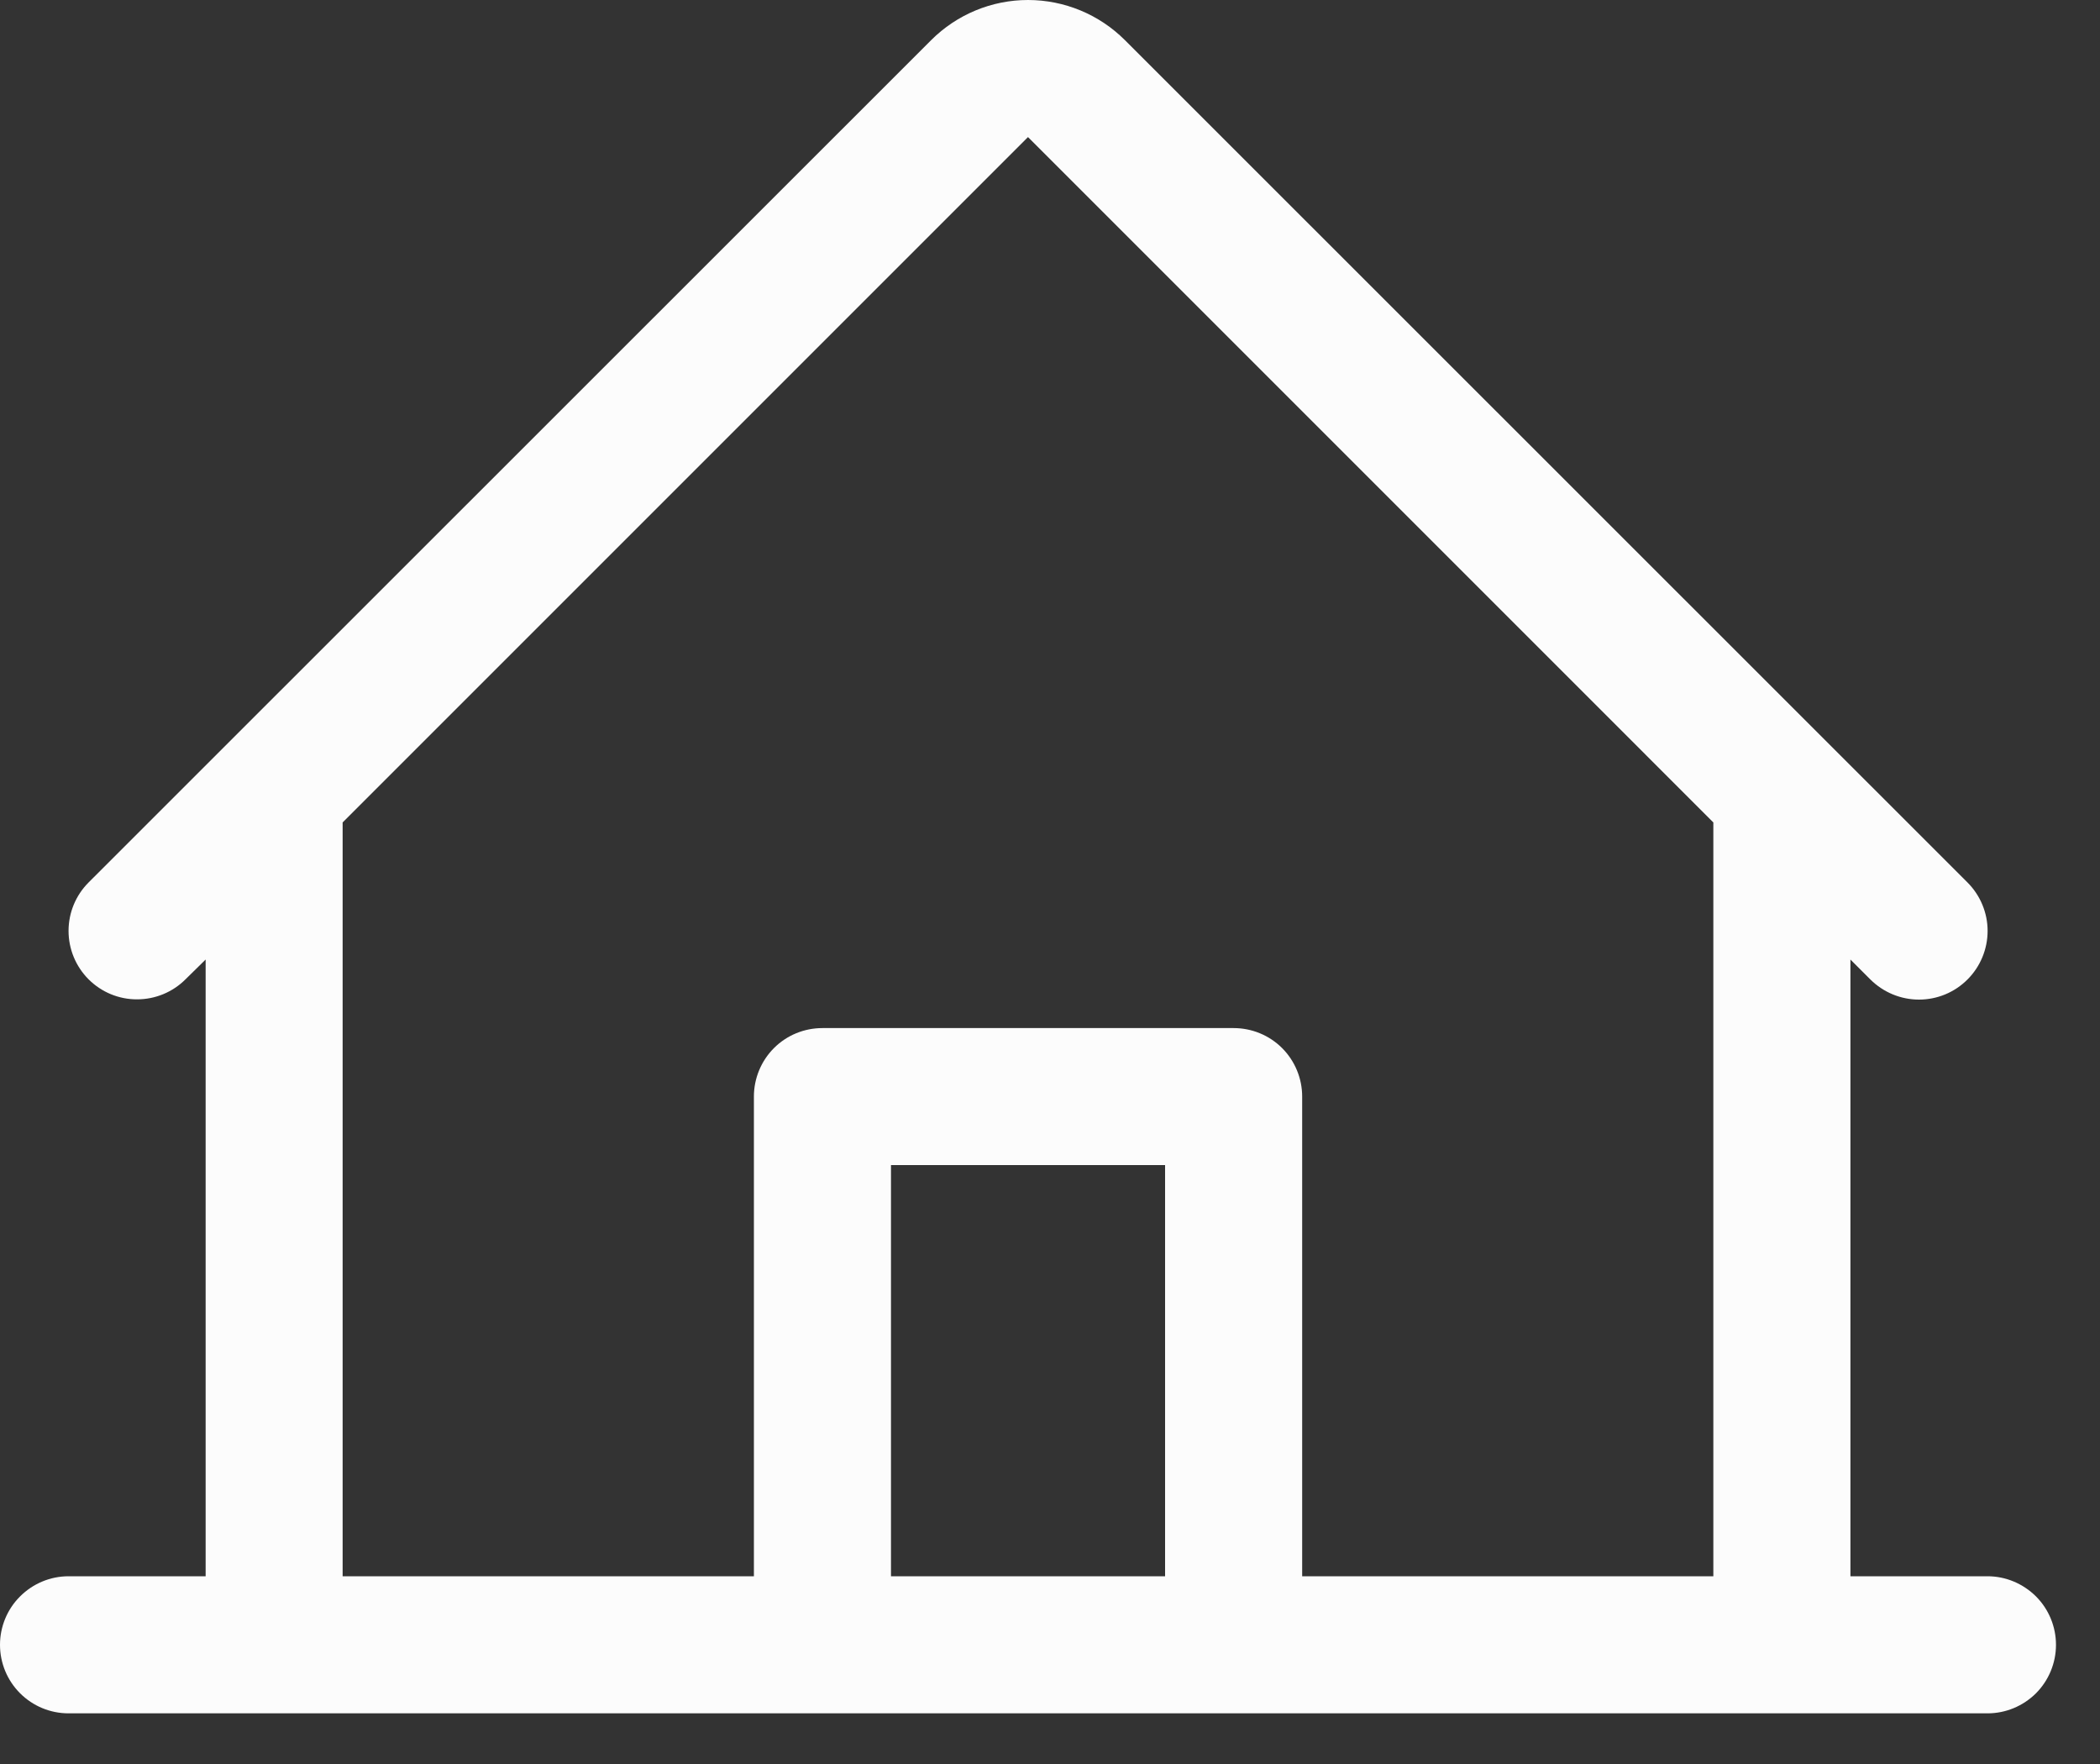 <svg width="25" height="21" viewBox="0 0 25 21" fill="none" xmlns="http://www.w3.org/2000/svg">
<rect x="0" y="0" width="25" height="21" fill="#333333" stroke="none"/>
<path d="M23.661 18.765H22.029V11.423L22.267 11.661C22.421 11.814 22.629 11.9 22.845 11.9C23.062 11.9 23.27 11.814 23.423 11.66C23.576 11.507 23.662 11.299 23.662 11.082C23.662 10.866 23.575 10.658 23.422 10.505L13.392 0.478C13.086 0.172 12.671 0 12.238 0C11.806 0 11.391 0.172 11.085 0.478L1.055 10.505C0.902 10.658 0.816 10.865 0.816 11.082C0.816 11.298 0.902 11.506 1.055 11.659C1.208 11.812 1.416 11.898 1.632 11.897C1.849 11.897 2.056 11.811 2.209 11.658L2.448 11.423V18.765H0.816C0.599 18.765 0.392 18.852 0.239 19.005C0.086 19.157 0 19.365 0 19.581C0 19.798 0.086 20.005 0.239 20.158C0.392 20.311 0.599 20.397 0.816 20.397H23.661C23.877 20.397 24.084 20.311 24.238 20.158C24.39 20.005 24.476 19.798 24.476 19.581C24.476 19.365 24.39 19.157 24.238 19.005C24.084 18.852 23.877 18.765 23.661 18.765ZM4.079 9.791L12.238 1.632L20.397 9.791V18.765H15.502V13.054C15.502 12.838 15.416 12.63 15.263 12.477C15.11 12.324 14.902 12.239 14.686 12.239H9.791C9.574 12.239 9.367 12.324 9.214 12.477C9.061 12.63 8.975 12.838 8.975 13.054V18.765H4.079V9.791ZM13.87 18.765H10.607V13.87H13.87V18.765Z" fill="#FCFCFC"/>
</svg>
